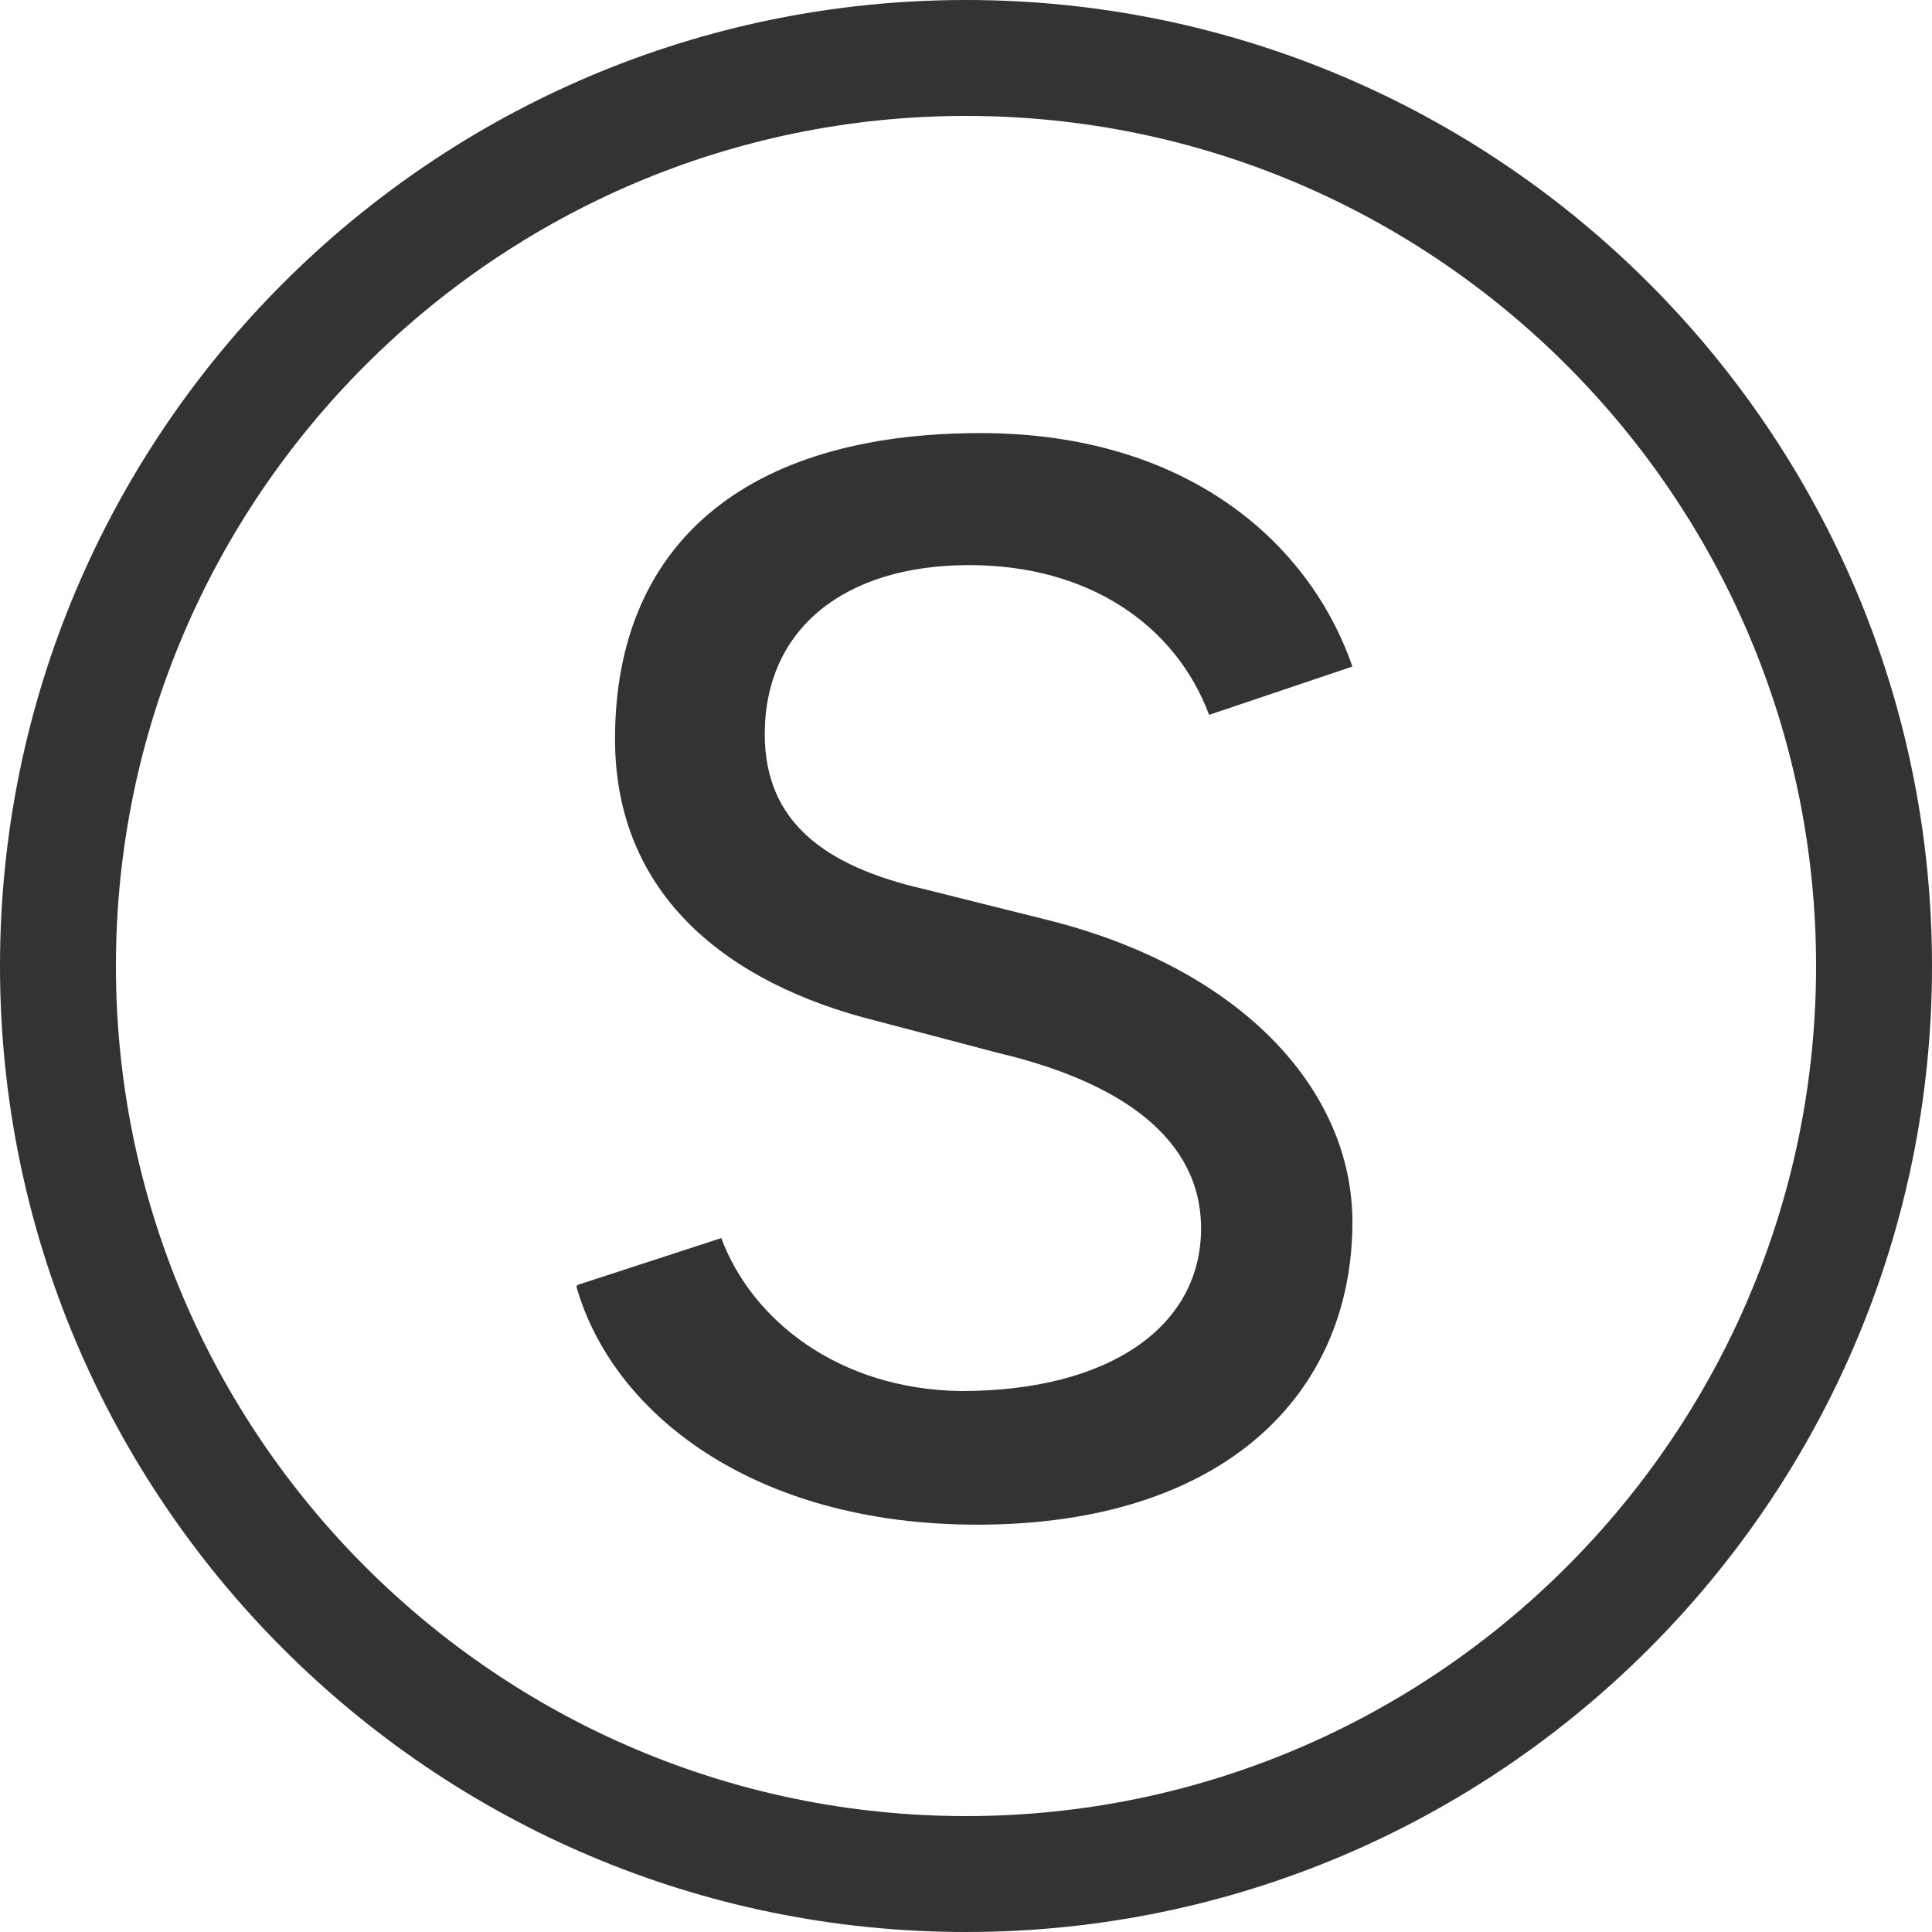 <?xml version="1.0" encoding="UTF-8"?>
<svg xmlns="http://www.w3.org/2000/svg" id="b" viewBox="0 0 12 12">
  <defs>
    <style>.d{fill:#333}</style>
  </defs>
  <g id="c">
    <path d="m3.59 7.98.89-.29c.19.51.73.94 1.49.95.92 0 1.49-.4 1.49-1.01 0-.56-.5-.91-1.26-1.09l-.76-.2c-.92-.23-1.62-.78-1.62-1.75 0-1.2.8-1.9 2.27-1.9 1.27 0 2.04.67 2.31 1.45l-.89.3c-.21-.56-.75-.93-1.49-.93-.78 0-1.27.4-1.27 1.05 0 .55.38.82.98.96l.76.19c1.22.3 1.91 1.06 1.91 1.88 0 1.07-.8 1.88-2.33 1.88-1.4 0-2.27-.7-2.49-1.48Z" class="d"></path>
    <path d="M6 .72c2.91 0 5.28 2.37 5.28 5.28S8.91 11.28 6 11.28.72 8.91.72 6 3.09.72 6 .72M6 0C2.69 0 0 2.69 0 6s2.69 6 6 6 6-2.69 6-6-2.69-6-6-6" class="d"></path>
  </g>
</svg>
